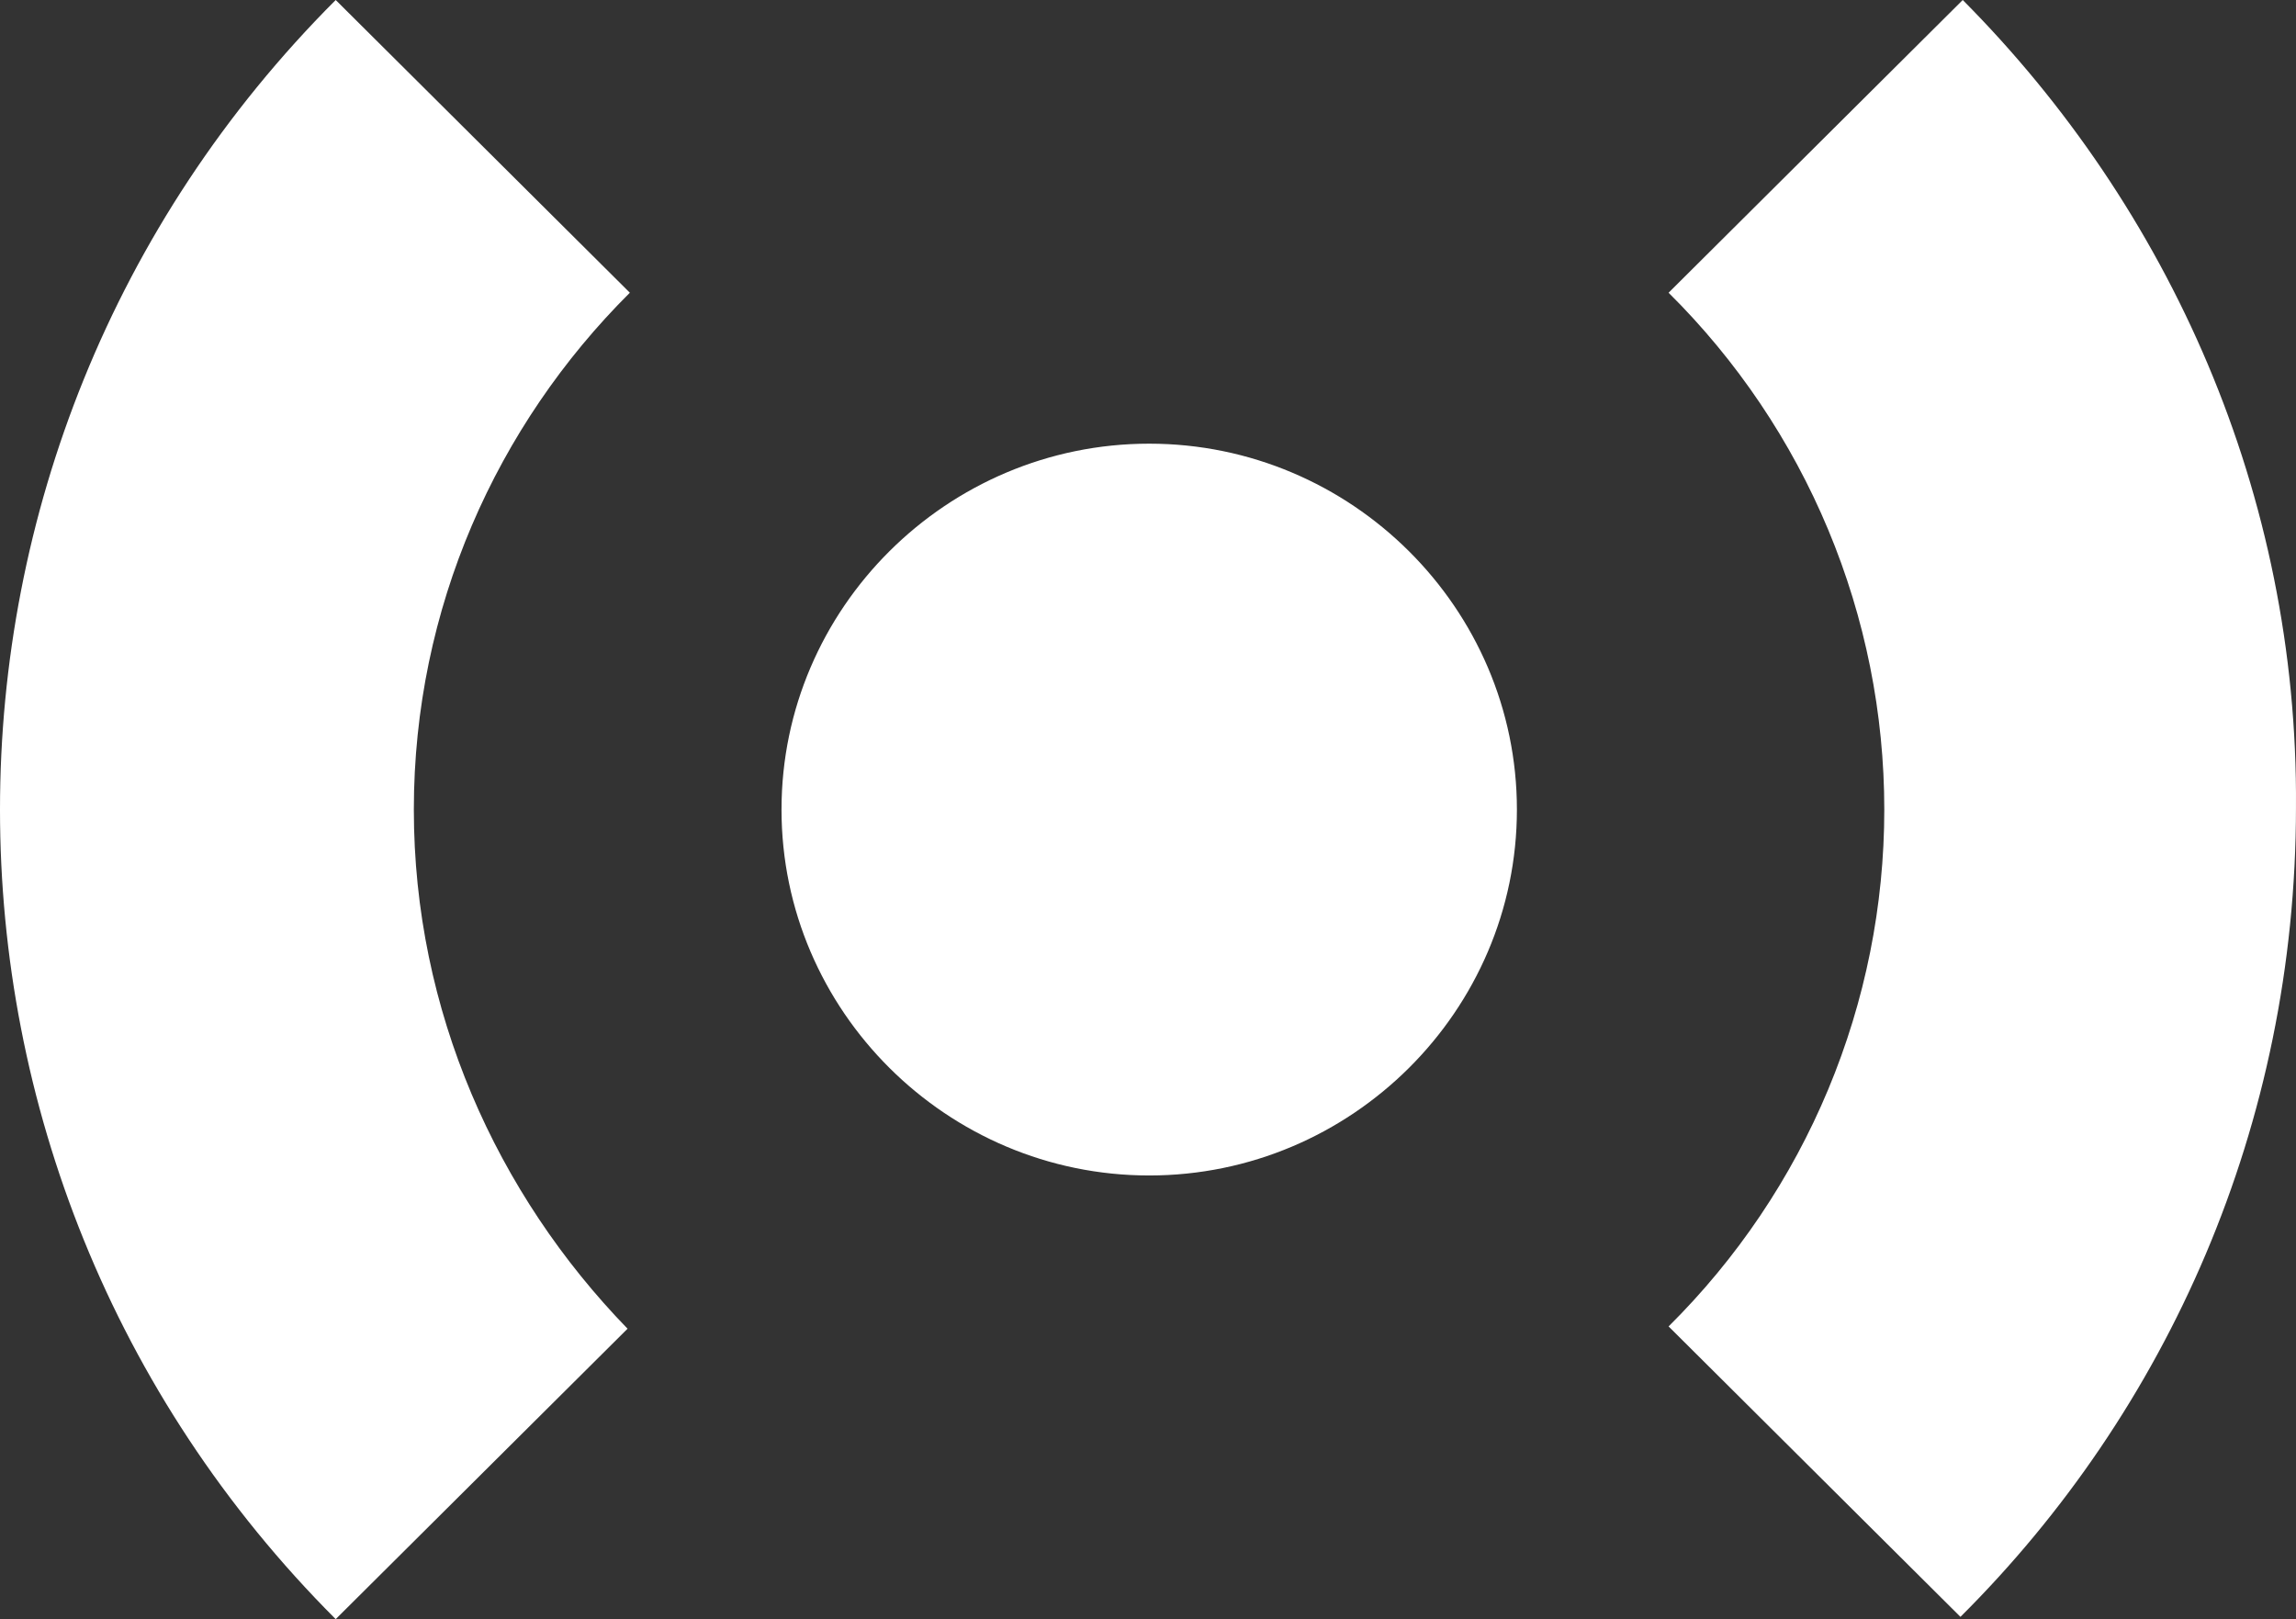 <svg width="95" height="67" viewBox="0 0 95 67" fill="white" xmlns="http://www.w3.org/2000/svg">
<rect x="0" y="0" width="95" height="67" fill="#333333" stroke="none"/>
<path d="M47.55 18.359C39.183 18.359 32.336 25.172 32.336 33.5C32.336 41.828 39.183 48.641 47.55 48.641C55.918 48.641 62.764 41.828 62.764 33.5C62.764 25.172 55.918 18.359 47.55 18.359ZM13.89 0C-4.63 18.531 -4.63 48.469 13.89 67L25.966 54.982C20.546 49.398 17.123 41.828 17.123 33.5C17.123 25.172 20.546 17.602 26.061 12.113L13.89 0ZM81.211 0L69.04 12.113C71.869 14.918 74.114 18.251 75.645 21.921C77.177 25.591 77.965 29.526 77.965 33.5C77.965 37.474 77.177 41.409 75.645 45.079C74.114 48.749 71.869 52.082 69.04 54.887L81.116 66.905C89.674 58.389 94.999 46.559 94.999 33.405C95.094 20.441 89.769 8.612 81.211 0Z" fill="white"/>
</svg>

